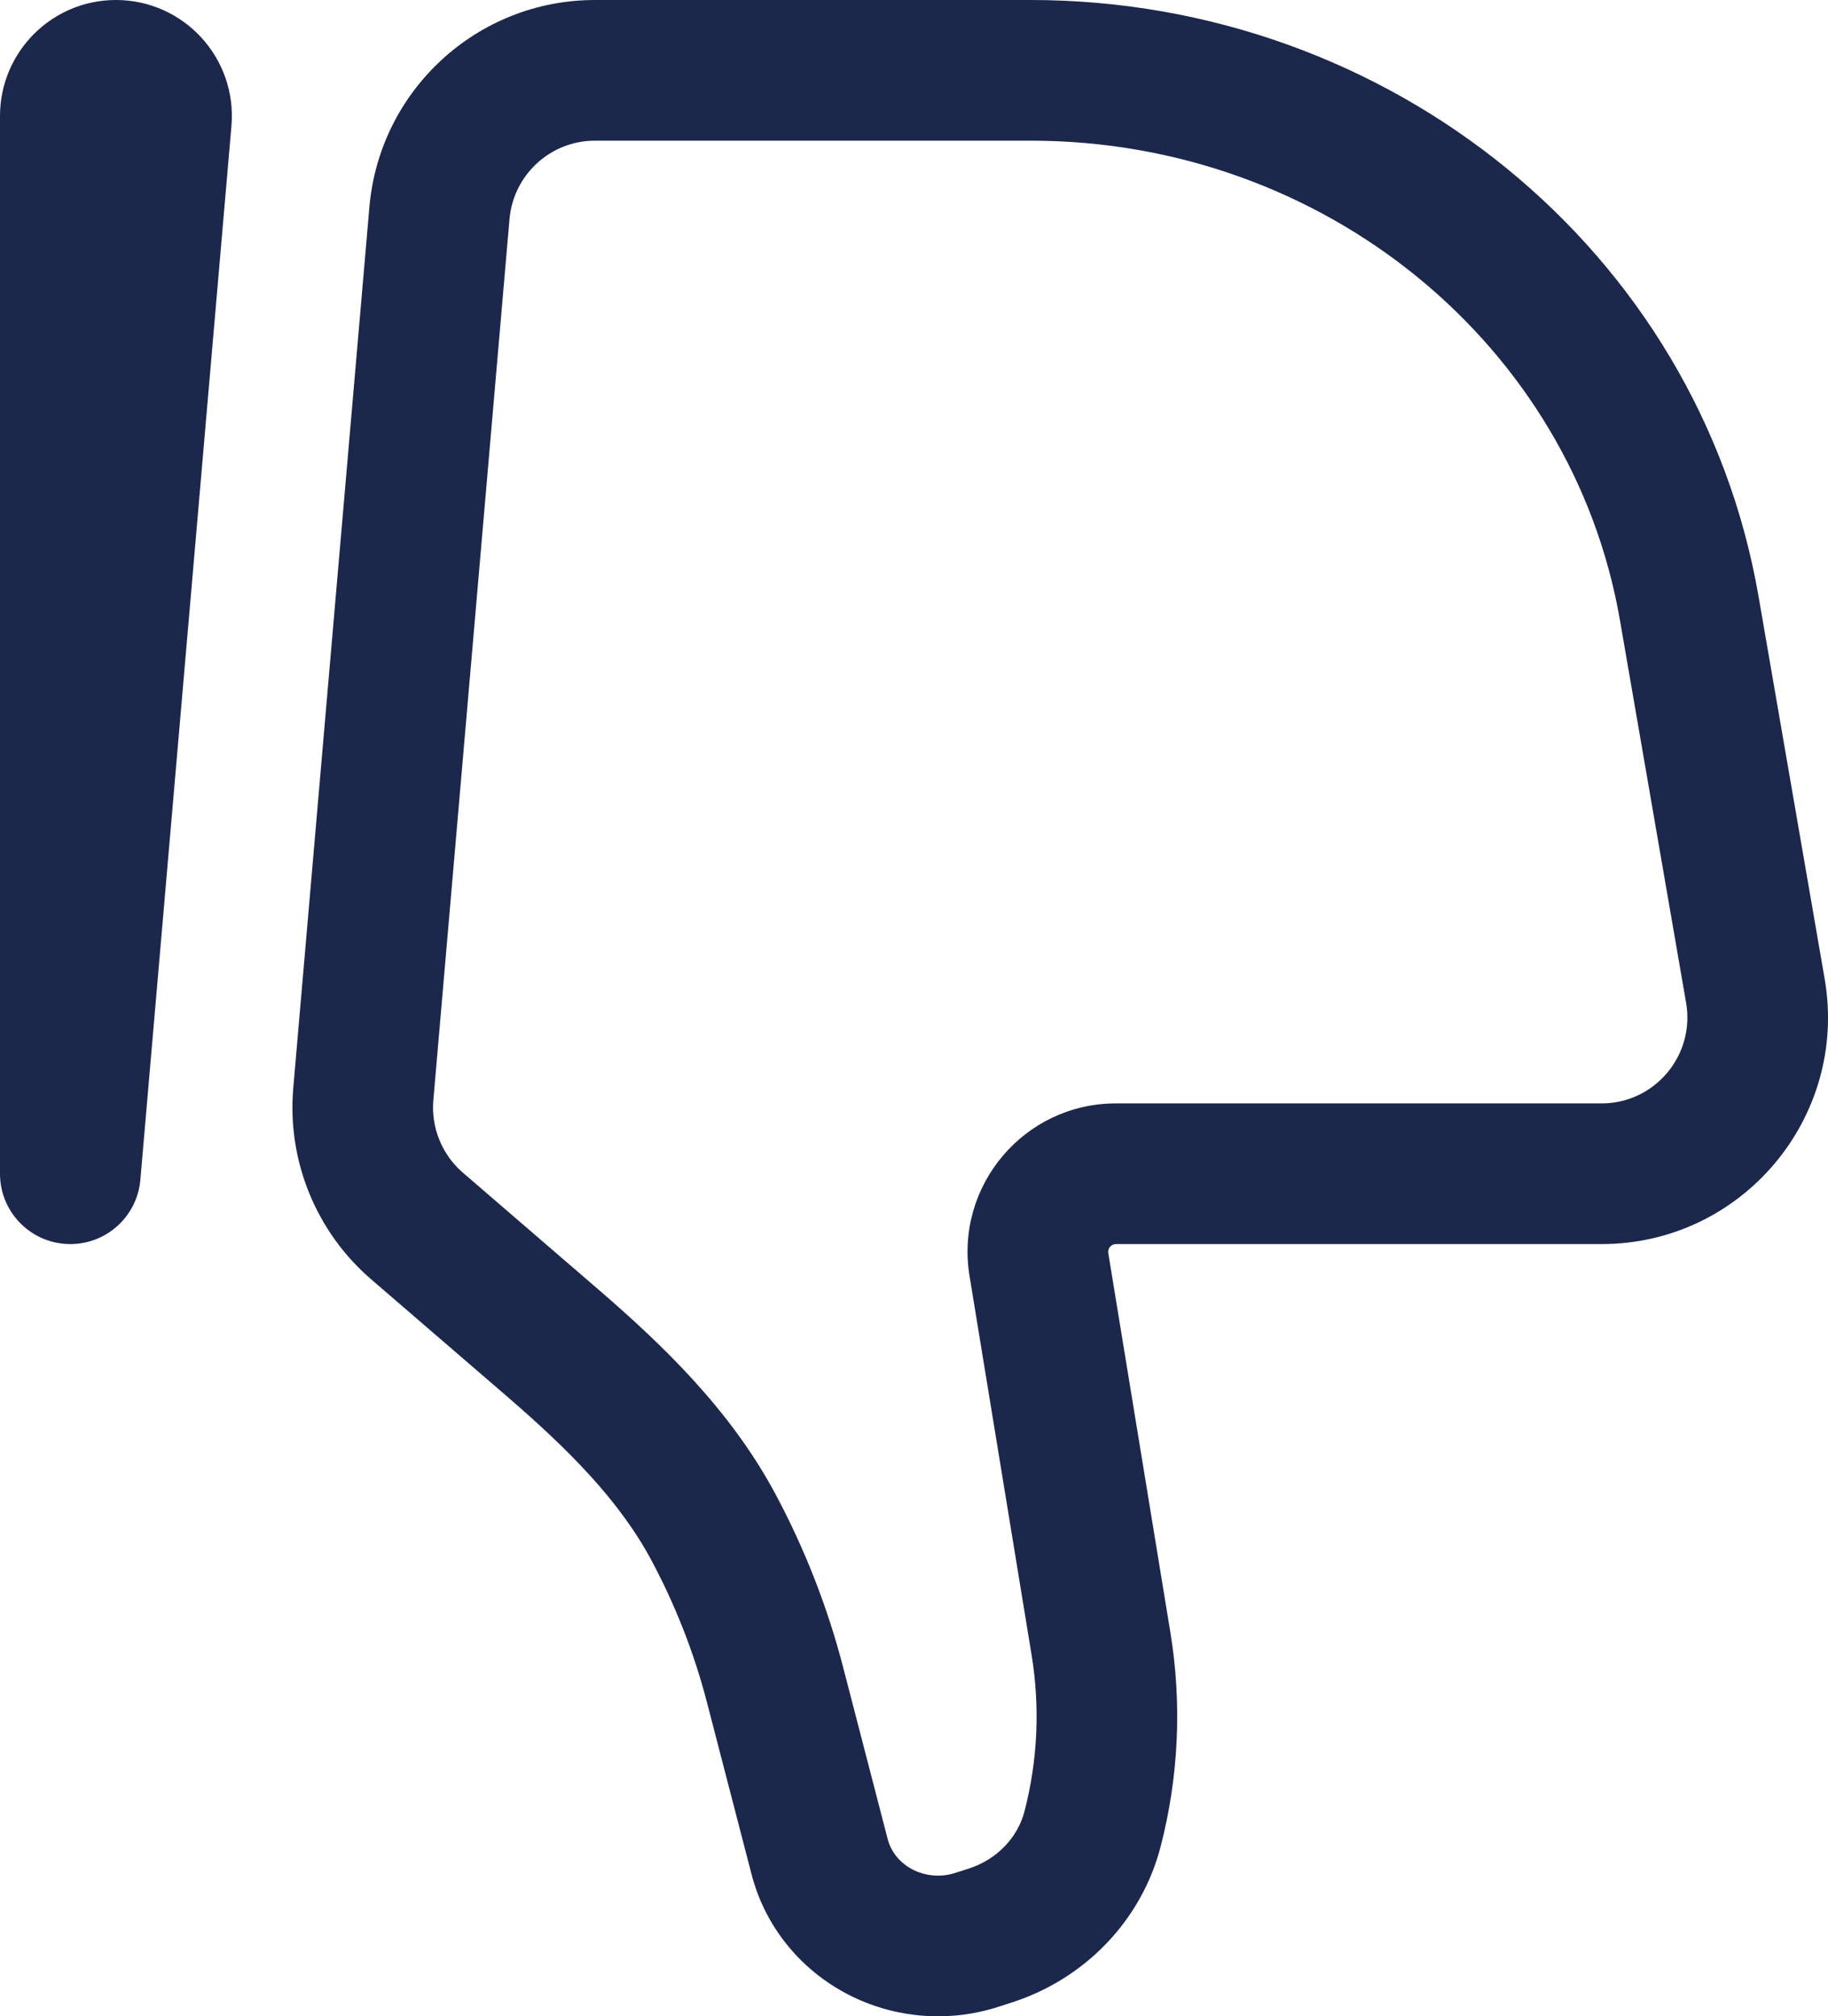 <?xml version="1.0" encoding="UTF-8"?> <svg xmlns="http://www.w3.org/2000/svg" width="78" height="86" viewBox="0 0 78 86" fill="none"> <path d="M74.901 42.259L71.945 42.77L74.901 42.259ZM72.079 25.94L69.122 26.451L72.079 25.94ZM18.751 9.092L15.762 8.833L18.751 9.092ZM15.502 46.662L18.491 46.921L15.502 46.662ZM46.98 70.114L49.94 69.629V69.629L46.98 70.114ZM44.329 53.936L47.29 53.451V53.451L44.329 53.936ZM17.793 52.29L15.834 54.563H15.834L17.793 52.29ZM23.547 57.249L25.506 54.977H25.506L23.547 57.249ZM33.072 71.865L30.168 72.618L33.072 71.865ZM34.975 79.2L37.879 78.447V78.447L34.975 79.2ZM41.67 82.743L40.753 79.886L40.753 79.886L41.67 82.743ZM42.25 82.556L43.168 85.412L43.168 85.412L42.25 82.556ZM30.448 65.15L33.094 63.736V63.736L30.448 65.15ZM46.619 78.01L43.715 77.257V77.257L46.619 78.01ZM37.697 82.47L36.395 85.173V85.173L37.697 82.47ZM6.886 5.117L3.898 4.859L6.886 5.117ZM3 50.063L5.989 50.322C5.85 51.922 4.476 53.13 2.871 53.06C1.266 52.991 0 51.67 0 50.063H3ZM71.945 42.77L69.122 26.451L75.035 25.429L77.857 41.748L71.945 42.77ZM43.98 6H25.385V0H43.98V6ZM21.74 9.35L18.491 46.921L12.514 46.404L15.762 8.833L21.74 9.35ZM69.122 26.451C67.095 14.729 56.525 6 43.98 6V0C59.285 0 72.483 10.676 75.035 25.429L69.122 26.451ZM44.019 70.599L41.369 54.421L47.29 53.451L49.94 69.629L44.019 70.599ZM19.751 50.017L25.506 54.977L21.589 59.522L15.834 54.563L19.751 50.017ZM35.976 71.112L37.879 78.447L32.071 79.954L30.168 72.618L35.976 71.112ZM40.753 79.886L41.333 79.7L43.168 85.412L42.588 85.599L40.753 79.886ZM33.094 63.736C34.342 66.072 35.311 68.546 35.976 71.112L30.168 72.618C29.623 70.516 28.828 68.484 27.802 66.563L33.094 63.736ZM41.333 79.7C42.558 79.306 43.429 78.36 43.715 77.257L49.523 78.763C48.701 81.931 46.276 84.414 43.168 85.412L41.333 79.7ZM37.879 78.447C38.019 78.987 38.409 79.484 38.999 79.768L36.395 85.173C34.267 84.148 32.668 82.255 32.071 79.954L37.879 78.447ZM38.999 79.768C39.538 80.028 40.173 80.073 40.753 79.886L42.588 85.599C40.549 86.254 38.325 86.103 36.395 85.173L38.999 79.768ZM47.615 47.063H68.339V53.063H47.615V47.063ZM9.875 5.376L5.989 50.322L0.011 49.805L3.898 4.859L9.875 5.376ZM6 4.949V50.063H0V4.949H6ZM3.898 4.859C3.845 5.469 4.326 6 4.947 6V0C7.851 0 10.125 2.488 9.875 5.376L3.898 4.859ZM49.94 69.629C50.438 72.67 50.296 75.781 49.523 78.763L43.715 77.257C44.279 75.083 44.382 72.816 44.019 70.599L49.94 69.629ZM25.385 6C23.49 6 21.904 7.452 21.74 9.35L15.762 8.833C16.194 3.839 20.371 0 25.385 0V6ZM25.506 54.977C28.225 57.32 31.157 60.109 33.094 63.736L27.802 66.563C26.416 63.969 24.21 61.78 21.589 59.522L25.506 54.977ZM77.857 41.748C78.878 47.654 74.336 53.063 68.339 53.063V47.063C70.606 47.063 72.333 45.016 71.945 42.77L77.857 41.748ZM4.947 6C5.532 6 6 5.526 6 4.949H0C0 2.219 2.212 0 4.947 0V6ZM41.369 54.421C40.738 50.57 43.706 47.063 47.615 47.063V53.063C47.415 53.063 47.256 53.244 47.29 53.451L41.369 54.421ZM18.491 46.921C18.39 48.097 18.859 49.249 19.751 50.017L15.834 54.563C13.481 52.535 12.246 49.499 12.514 46.404L18.491 46.921Z" fill="#1C274C"></path> </svg> 